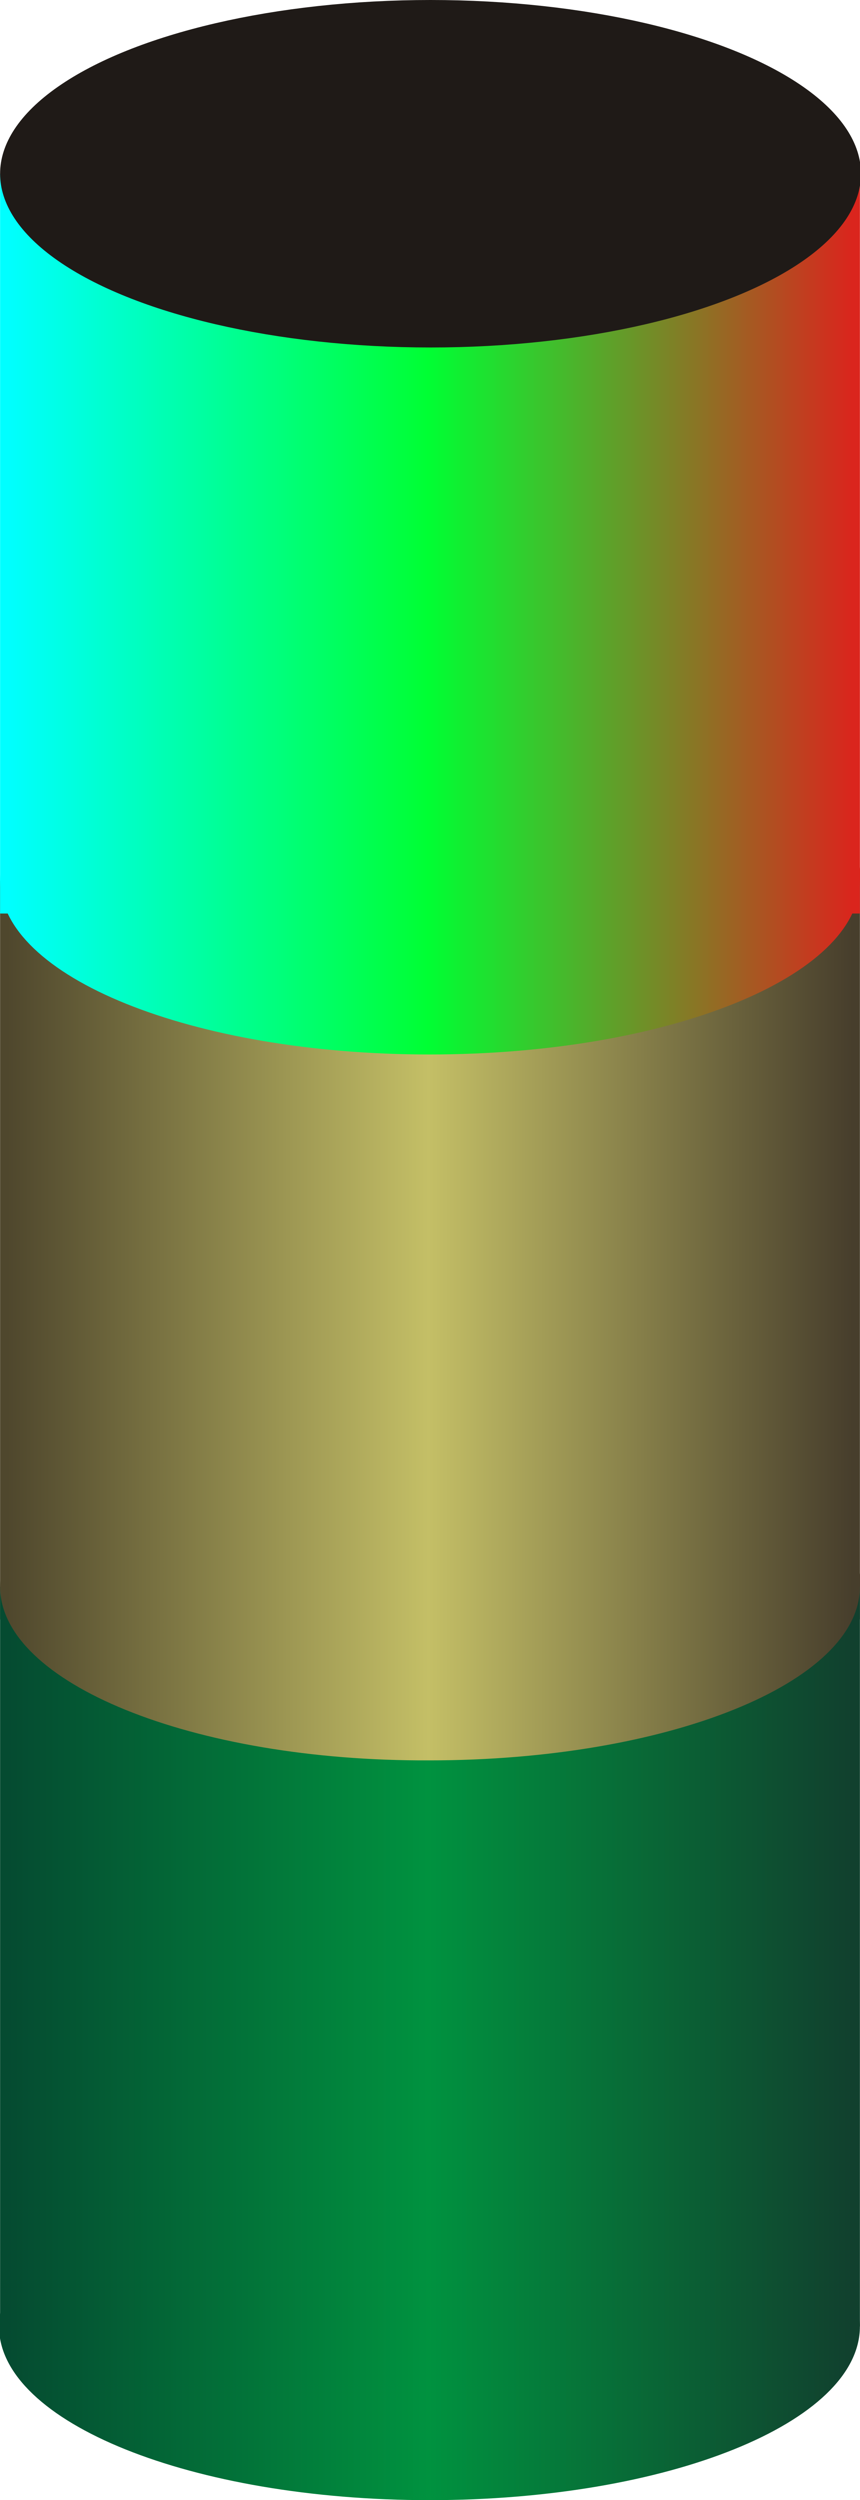 <!--?xml version="1.0" encoding="UTF-8" standalone="no"?-->
<!-- Creator: CorelDRAW -->

<svg xmlns:dc="http://purl.org/dc/elements/1.1/" xmlns:cc="http://creativecommons.org/ns#" xmlns:rdf="http://www.w3.org/1999/02/22-rdf-syntax-ns#" xmlns:svg="http://www.w3.org/2000/svg" xmlns="http://www.w3.org/2000/svg" xmlns:xlink="http://www.w3.org/1999/xlink" xmlns:sodipodi="http://sodipodi.sourceforge.net/DTD/sodipodi-0.dtd" xmlns:inkscape="http://www.inkscape.org/namespaces/inkscape" xml:space="preserve" width="6.187mm" height="17.983mm" style="shape-rendering:geometricPrecision; text-rendering:geometricPrecision; image-rendering:optimizeQuality; fill-rule:evenodd; clip-rule:evenodd" viewBox="0 0 0.787 2.288" id="svg3139" version="1.1" inkscape:version="0.48.3.1 r9886" sodipodi:docname="92.svg"><sodipodi:namedview pagecolor="#ffffff" bordercolor="#666666" borderopacity="1" objecttolerance="10" gridtolerance="10" guidetolerance="10" inkscape:pageopacity="0" inkscape:pageshadow="2" inkscape:window-width="1440" inkscape:window-height="844" id="namedview3179" showgrid="false" inkscape:zoom="7.4075722" inkscape:cx="15.488161" inkscape:cy="35.492949" inkscape:window-x="-4" inkscape:window-y="-4" inkscape:window-maximized="1" inkscape:current-layer="svg3139"></sodipodi:namedview>
 <defs id="defs3141">
  <style type="text/css" id="style3143">
   
    .fil6 {fill:#1F1A17}
    .fil3 {fill:url(#id0)}
    .fil0 {fill:url(#id1)}
    .fil2 {fill:url(#id2)}
    .fil5 {fill:url(#id3)}
    .fil4 {fill:url(#id4)}
    .fil1 {fill:url(#id5)}
   
  </style>
  <linearGradient id="id0" gradientUnits="userSpaceOnUse" x1="0.787" y1="0.806" x2="-1.27238e-005" y2="0.806">
   <stop offset="0" style="stop-color:#DA251D" id="stop3146"></stop>
   <stop offset="0.502" style="stop-color: rgb(0, 255, 51);" id="stop3148"></stop>
   <stop offset="1" style="stop-color: rgb(0, 255, 255);" id="stop3150"></stop>
  </linearGradient>
  <linearGradient id="id1" gradientUnits="userSpaceOnUse" xlink:href="#id0" x1="0.787" y1="0.498" x2="-1.27238e-005" y2="0.498">
  </linearGradient>
  <linearGradient id="id2" gradientUnits="userSpaceOnUse" x1="0.787" y1="1.79" x2="-1.27238e-005" y2="1.79">
   <stop offset="0" style="stop-color:#11402E" id="stop3154"></stop>
   <stop offset="0.502" style="stop-color:#00923F" id="stop3156"></stop>
   <stop offset="1" style="stop-color:#054B31" id="stop3158"></stop>
  </linearGradient>
  <linearGradient id="id3" gradientUnits="userSpaceOnUse" xlink:href="#id2" x1="0.787" y1="2.129" x2="3.81715e-005" y2="2.129">
  </linearGradient>
  <linearGradient id="id4" gradientUnits="userSpaceOnUse" x1="0.787" y1="1.452" x2="-1.27238e-005" y2="1.452">
   <stop offset="0" style="stop-color:#473E2C" id="stop3162"></stop>
   <stop offset="0.502" style="stop-color:#C4BF66" id="stop3164"></stop>
   <stop offset="1" style="stop-color:#4F472D" id="stop3166"></stop>
  </linearGradient>
  <linearGradient id="id5" gradientUnits="userSpaceOnUse" xlink:href="#id4" x1="0.787" y1="1.144" x2="-1.27238e-005" y2="1.144">
  </linearGradient>
 <linearGradient inkscape:collect="always" xlink:href="#id2" id="linearGradient3183" gradientUnits="userSpaceOnUse" x1="0.787" y1="1.79" x2="-1.27238e-005" y2="1.79"></linearGradient><linearGradient inkscape:collect="always" xlink:href="#id0" id="linearGradient3185" gradientUnits="userSpaceOnUse" x1="0.787" y1="0.806" x2="-1.27238e-005" y2="0.806"></linearGradient><linearGradient inkscape:collect="always" xlink:href="#id4" id="linearGradient3187" gradientUnits="userSpaceOnUse" x1="0.787" y1="1.452" x2="-1.27238e-005" y2="1.452"></linearGradient>
  
  
 <linearGradient inkscape:collect="always" xlink:href="#id0" id="linearGradient3197" gradientUnits="userSpaceOnUse" x1="0.787" y1="0.498" x2="-1.27238e-005" y2="0.498"></linearGradient><linearGradient inkscape:collect="always" xlink:href="#id4" id="linearGradient3199" gradientUnits="userSpaceOnUse" x1="0.787" y1="1.144" x2="-1.27238e-005" y2="1.144"></linearGradient><linearGradient inkscape:collect="always" xlink:href="#id2" id="linearGradient3201" gradientUnits="userSpaceOnUse" x1="0.787" y1="1.79" x2="-1.27238e-005" y2="1.79"></linearGradient><linearGradient inkscape:collect="always" xlink:href="#id0" id="linearGradient3203" gradientUnits="userSpaceOnUse" x1="0.787" y1="0.806" x2="-1.27238e-005" y2="0.806"></linearGradient><linearGradient inkscape:collect="always" xlink:href="#id4" id="linearGradient3205" gradientUnits="userSpaceOnUse" x1="0.787" y1="1.452" x2="-1.27238e-005" y2="1.452"></linearGradient><linearGradient inkscape:collect="always" xlink:href="#id2" id="linearGradient3207" gradientUnits="userSpaceOnUse" x1="0.787" y1="2.129" x2="3.81715e-005" y2="2.129"></linearGradient>
   
   
   
   
   
   
   
  <linearGradient inkscape:collect="always" xlink:href="#id2" id="linearGradient3211" gradientUnits="userSpaceOnUse" x1="0.787" y1="2.129" x2="3.81715e-005" y2="2.129"></linearGradient><linearGradient inkscape:collect="always" xlink:href="#id4" id="linearGradient3214" gradientUnits="userSpaceOnUse" x1="0.787" y1="1.452" x2="-1.27238e-005" y2="1.452"></linearGradient><linearGradient inkscape:collect="always" xlink:href="#id0" id="linearGradient3217" gradientUnits="userSpaceOnUse" x1="0.787" y1="0.806" x2="-1.27238e-005" y2="0.806"></linearGradient></defs>
 <g id="g3226"><polygon style="fill:url(#linearGradient3199)" points="0.787,0.806 0.787,1.482 0,1.482 0,0.806 " class="fil1" id="_57204528"></polygon><polygon style="fill:url(#linearGradient3201)" points="0.787,1.452 0.787,2.129 0,2.129 0,1.452 " class="fil2" id="_57306128"></polygon><g inkscape:label="#g3222" id="hmigradengt"><polygon id="_57159328" class="fil0" points="0.787,0.159 0.787,0.836 0,0.836 0,0.159 " style="fill:url(#linearGradient3197)"></polygon><path id="_57304208" class="fil3" d="m 0.787,0.806 c 0,0.088 -0.176,0.159 -0.394,0.159 C 0.176,0.965 1e-6,0.894 1e-6,0.806 c 0,-0.088 0.176,-0.159 0.394,-0.159 0.217,0 0.394,0.071 0.394,0.159 z" style="fill:url(#linearGradient3217)" inkscape:connector-curvature="0"></path></g><path inkscape:connector-curvature="0" style="fill:url(#linearGradient3214)" d="m 0.787,1.452 c 0,0.088 -0.176,0.159 -0.394,0.159 C 0.176,1.612 1e-6,1.54 1e-6,1.452 c 0,-0.088 0.176,-0.159 0.394,-0.159 0.217,0 0.394,0.071 0.394,0.159 z" class="fil4" id="_57303232"></path><path inkscape:connector-curvature="0" style="fill:url(#linearGradient3211)" d="m 0.787,2.129 c 0,0.088 -0.176,0.159 -0.394,0.159 -0.217,0 -0.394,-0.071 -0.394,-0.159 0,-0.088 0.176,-0.159 0.394,-0.159 0.217,0 0.394,0.071 0.394,0.159 z" class="fil5" id="_57301488"></path><ellipse style="fill:#1f1a17" sodipodi:ry="0.393599" sodipodi:rx="0.159417" sodipodi:cy="0" sodipodi:cx="0" cy="0" cx="0" ry="0.394" rx="0.159" transform="matrix(0,1,-1,0,0.394,0.159)" class="fil6" id="_57305184"></ellipse></g>
</svg>